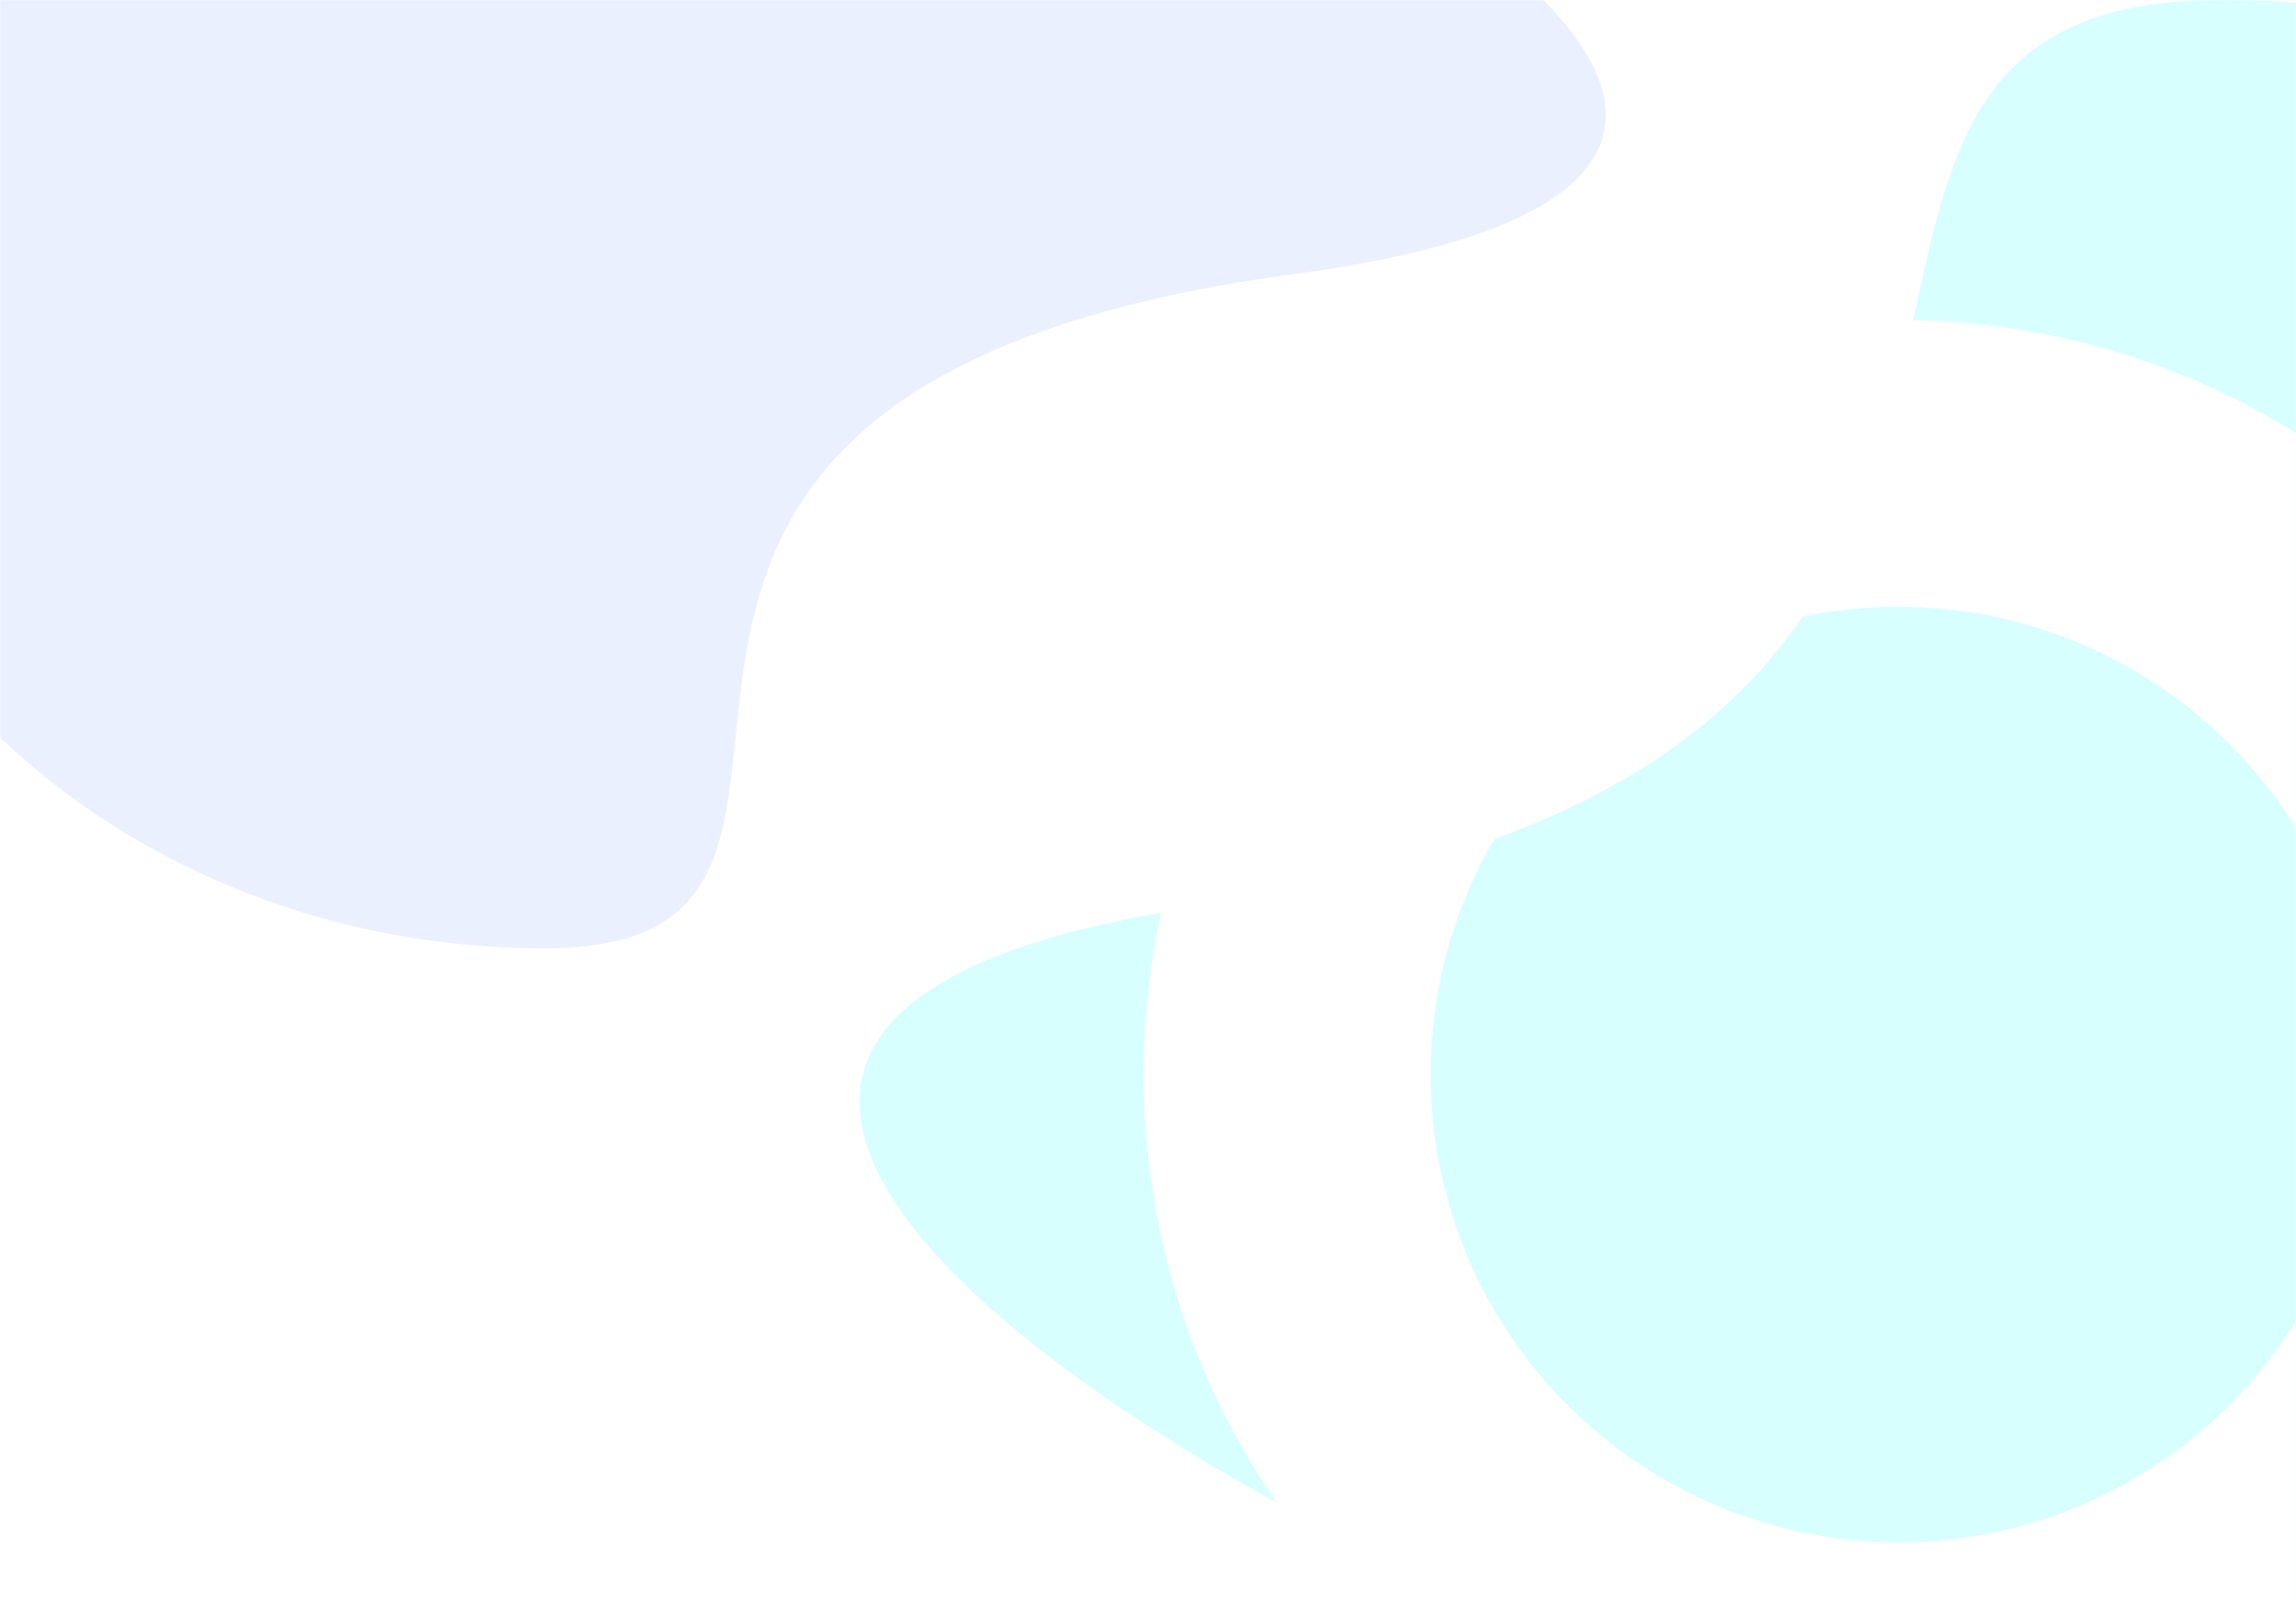 <svg xmlns="http://www.w3.org/2000/svg" xmlns:xlink="http://www.w3.org/1999/xlink" width="100%" height="100%" viewBox="0 0 1600 1119">
        <defs>
          <rect id="bg-a" width="1600" height="1119" x="0" y="0"/>
          <filter id="bg-b" width="123.8%" height="131.9%" x="-11.9%" y="-16%" filterUnits="objectBoundingBox">
            <feGaussianBlur in="SourceGraphic" stdDeviation="50"/>
          </filter>
          <filter id="bg-d" width="118.2%" height="123.8%" x="-9.1%" y="-11.9%" filterUnits="objectBoundingBox">
            <feGaussianBlur in="SourceGraphic" stdDeviation="50"/>
          </filter>
        </defs>
        <g fill="none" fill-rule="evenodd">
          <mask id="bg-c" fill="#fff">
            <use xlink:href="#bg-a"/>
          </mask>
          <use fill="#FFF" opacity=".522" xlink:href="#bg-a"/>
          <path fill="#EBF0FF" d="M379.527,661 C668.11,661 290.624,272.997 902.054,191 C1513.483,109.003 668.11,-279 379.527,-279 C90.943,-279 -143,-68.574 -143,191 C-143,450.574 90.943,661 379.527,661 Z" filter="url(#bg-b)" mask="url(#bg-c)"/>
          <path fill="#d6fffe8c" d="M1547.167,1261 C1934.226,1261 2248,978.716 2248,630.5 C2248,282.284 1934.226,0 1547.167,0 C1160.108,0 1563.07,532.244 846.334,630.5 C129.599,728.756 1160.108,1261 1547.167,1261 Z" filter="url(#bg-d)" mask="url(#bg-c)"/>
          <path fill="#FFF" fill-rule="nonzero" d="M1323,223 C1032.498,223 797,458.498 797,749 C797,1039.502 1032.498,1275 1323,1275 C1613.502,1275 1849,1039.502 1849,749 C1849,458.498 1613.502,223 1323,223 Z M1323,423 C1503.045,423 1649,568.955 1649,749 C1649,929.045 1503.045,1075 1323,1075 C1142.955,1075 997,929.045 997,749 C997,568.955 1142.955,423 1323,423 Z" mask="url(#bg-c)"/>
        </g>
      </svg>